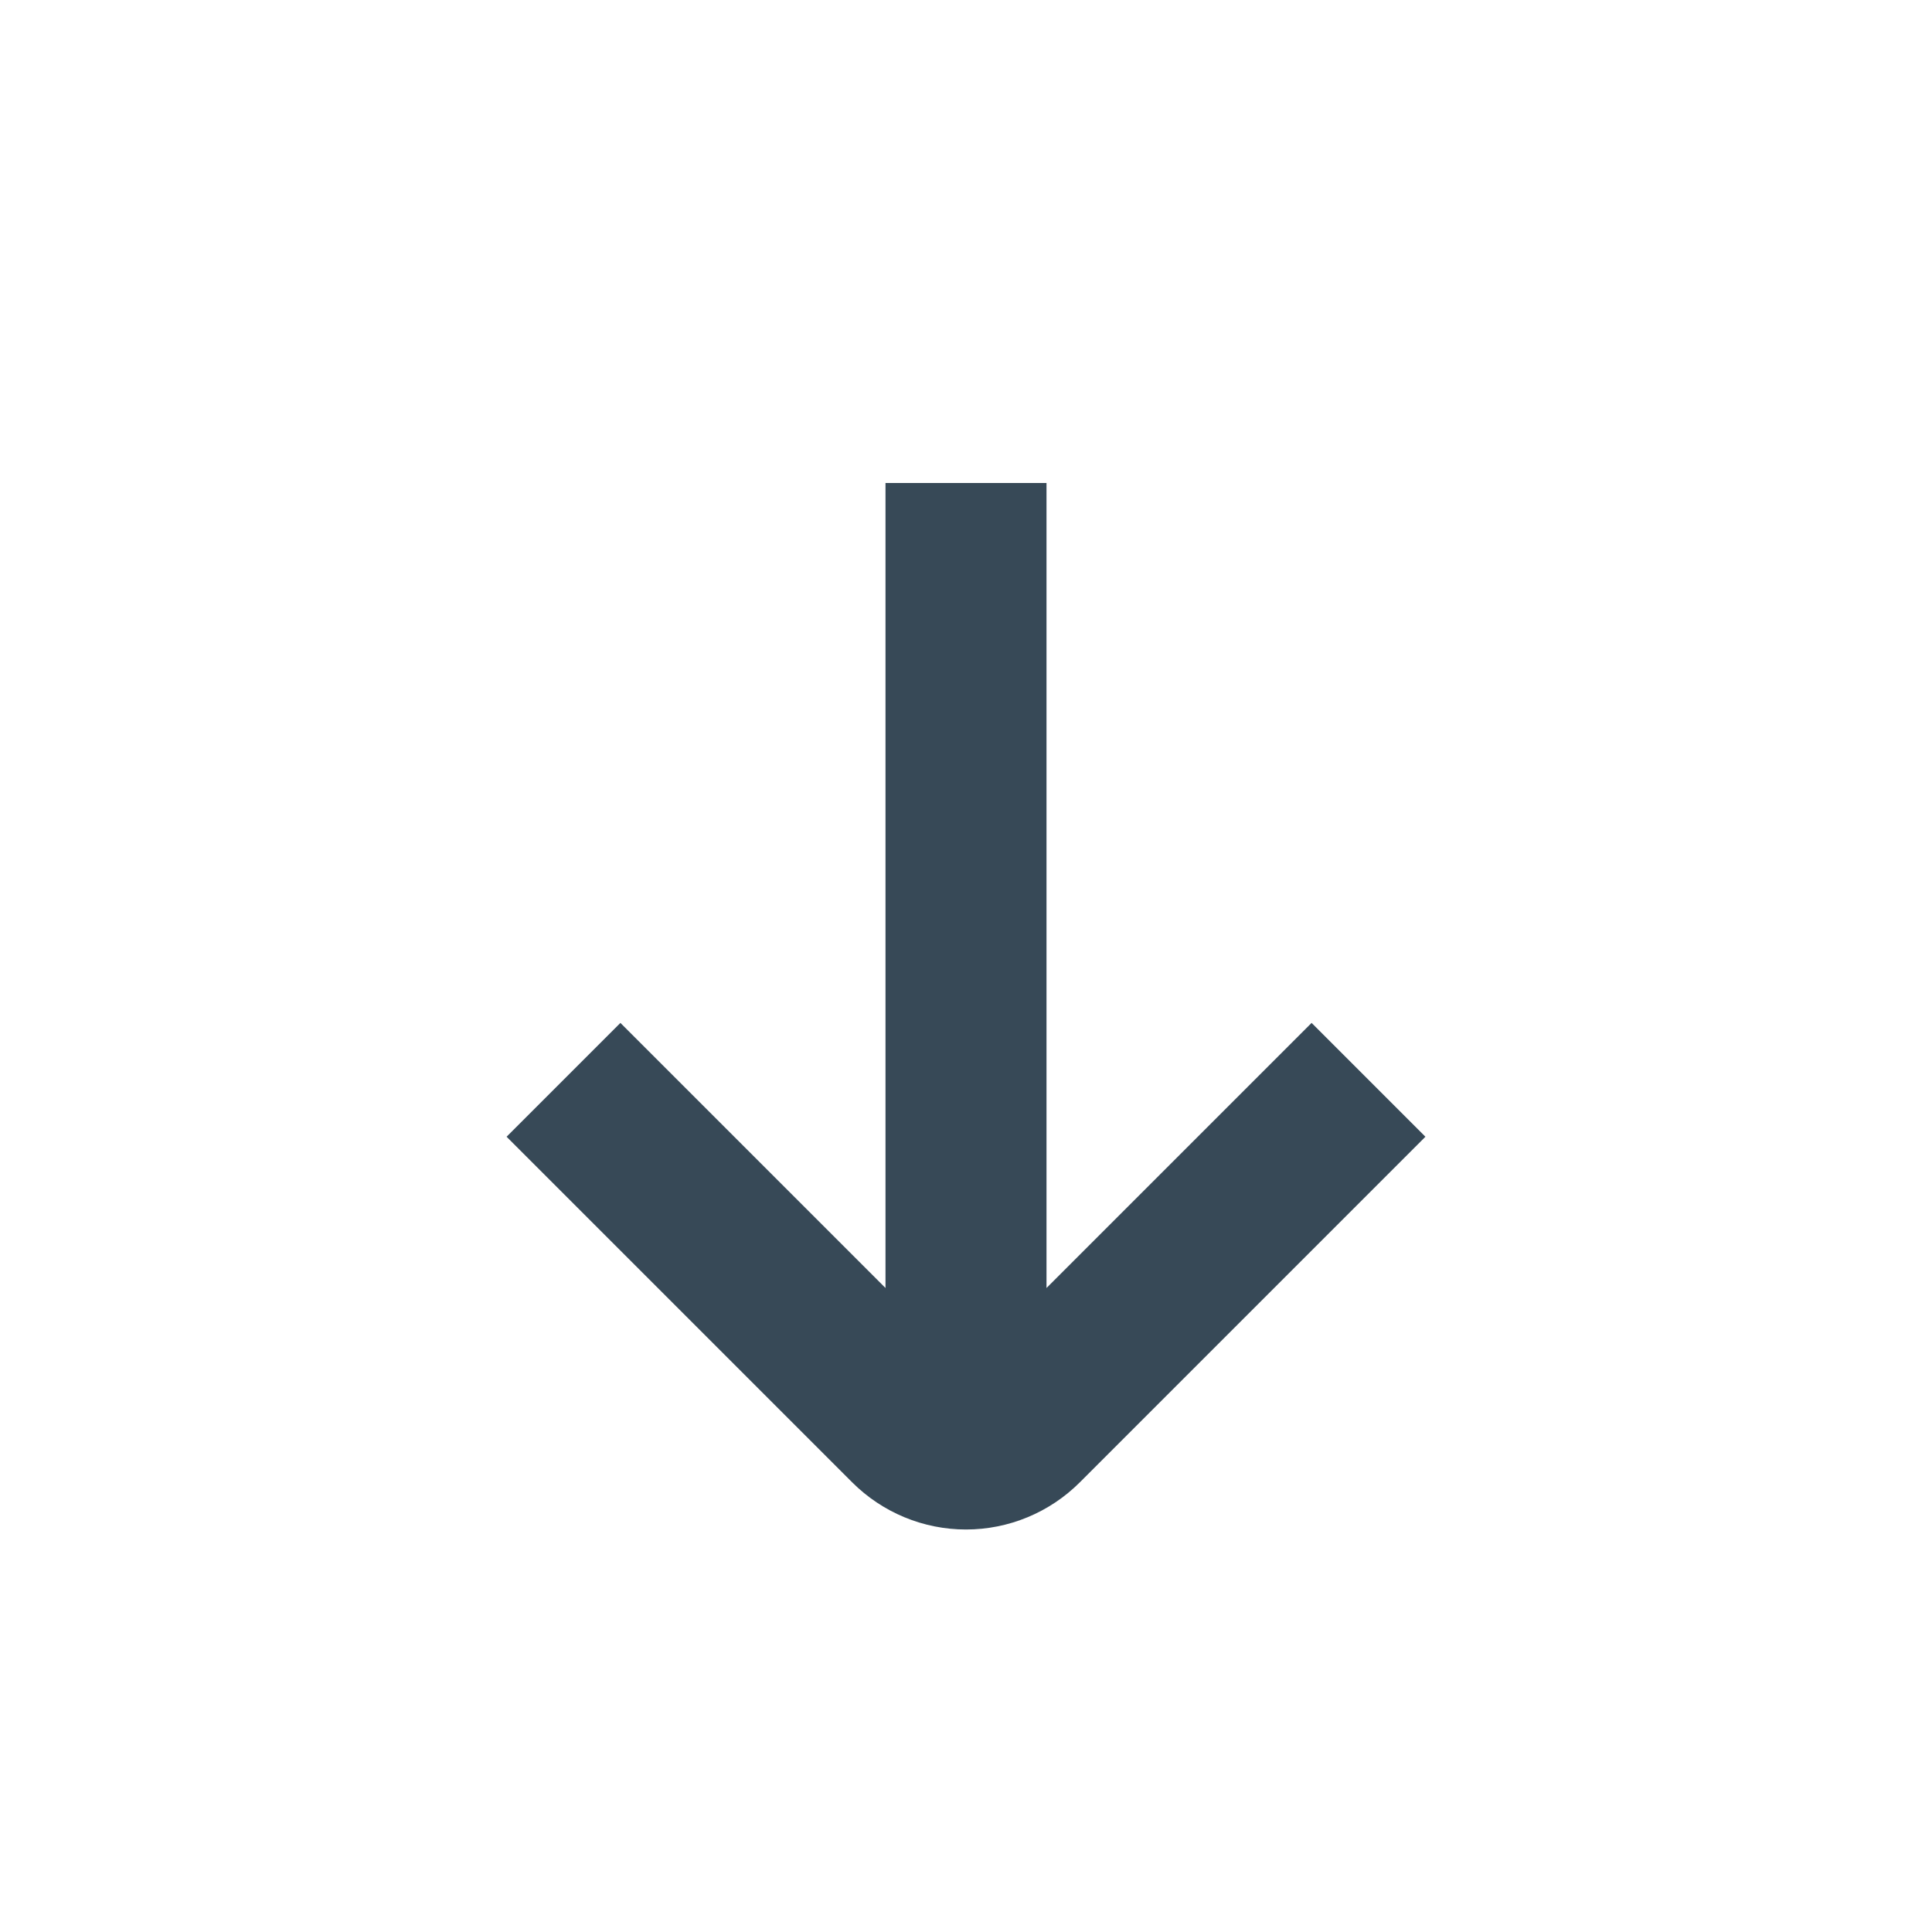 <svg width="24" height="24" viewBox="0 0 24 24" fill="none" xmlns="http://www.w3.org/2000/svg">
<path d="M16.293 12.707L13 16V6H11V16L7.707 12.707L6.293 14.121L10.586 18.414C10.961 18.789 11.47 19 12 19C12.53 19 13.039 18.789 13.414 18.414L17.707 14.121L16.293 12.707Z" fill="#374957"/>
</svg>
